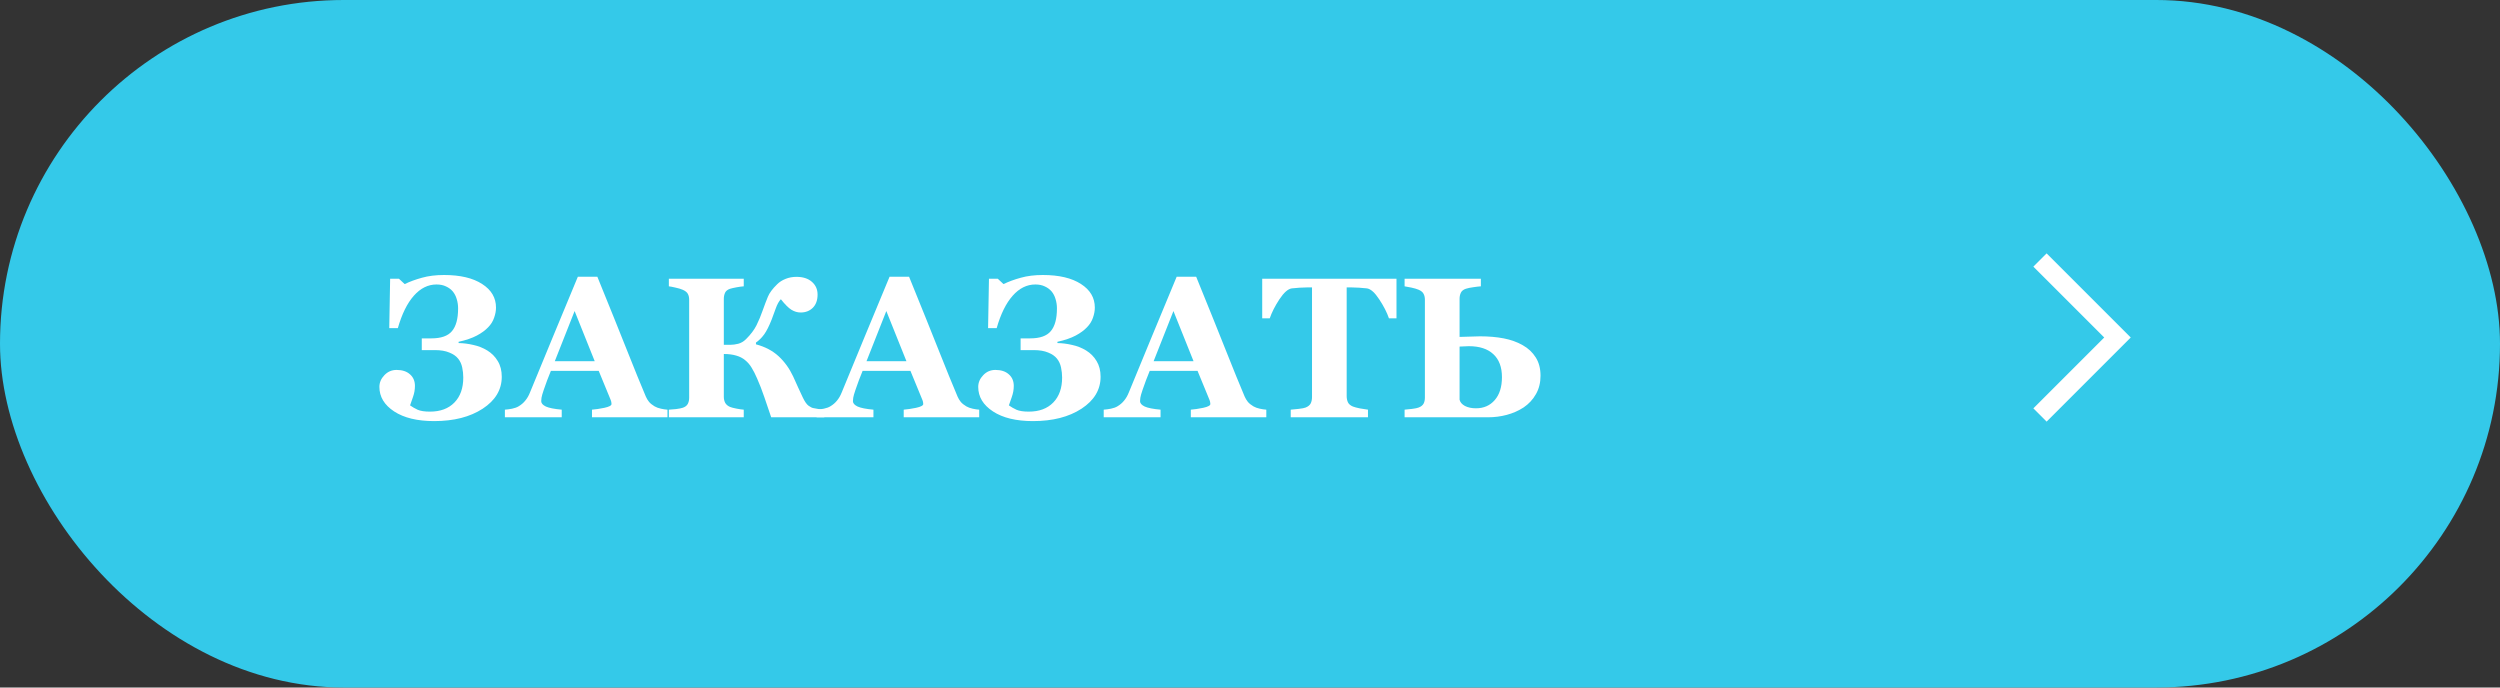 <?xml version="1.0" encoding="UTF-8"?> <svg xmlns="http://www.w3.org/2000/svg" width="200" height="55" viewBox="0 0 200 55" fill="none"><rect x="0" y="0" width="200" height="55" fill="#333333" stroke="none"/> <rect width="200" height="55" rx="27.5" fill="#34C9E9"></rect> <path d="M38.984 28.039C39.333 28.253 39.612 28.534 39.82 28.883C40.034 29.232 40.141 29.651 40.141 30.141C40.141 31.177 39.633 32.029 38.617 32.695C37.602 33.357 36.307 33.688 34.734 33.688C33.385 33.688 32.318 33.43 31.531 32.914C30.745 32.398 30.352 31.745 30.352 30.953C30.352 30.604 30.484 30.292 30.75 30.016C31.016 29.734 31.341 29.594 31.727 29.594C32.18 29.594 32.536 29.711 32.797 29.945C33.062 30.174 33.195 30.484 33.195 30.875C33.195 31.172 33.143 31.466 33.039 31.758C32.94 32.044 32.862 32.268 32.805 32.43C32.987 32.56 33.19 32.677 33.414 32.781C33.643 32.88 33.971 32.93 34.398 32.93C35.227 32.93 35.878 32.688 36.352 32.203C36.825 31.719 37.062 31.052 37.062 30.203C37.062 29.938 37.034 29.669 36.977 29.398C36.919 29.122 36.81 28.885 36.648 28.688C36.492 28.49 36.258 28.328 35.945 28.203C35.638 28.073 35.255 28.008 34.797 28.008H33.742V27.07H34.508C35.284 27.07 35.833 26.878 36.156 26.492C36.484 26.107 36.648 25.5 36.648 24.672C36.648 24.412 36.612 24.164 36.539 23.93C36.471 23.695 36.367 23.492 36.227 23.32C36.081 23.148 35.898 23.013 35.68 22.914C35.466 22.81 35.214 22.758 34.922 22.758C34.245 22.758 33.641 23.057 33.109 23.656C32.578 24.255 32.151 25.12 31.828 26.25H31.141L31.211 22.297H31.914L32.375 22.727C32.781 22.529 33.242 22.359 33.758 22.219C34.273 22.073 34.862 22 35.523 22C36.815 22 37.831 22.24 38.57 22.719C39.31 23.193 39.68 23.823 39.68 24.609C39.68 24.865 39.63 25.133 39.531 25.414C39.438 25.695 39.279 25.951 39.055 26.18C38.831 26.419 38.529 26.641 38.148 26.844C37.768 27.047 37.281 27.213 36.688 27.344V27.445C37.062 27.451 37.453 27.5 37.859 27.594C38.271 27.682 38.646 27.831 38.984 28.039Z" fill="white"></path> <path d="M53.398 33.383H47.359V32.773C47.641 32.753 47.971 32.703 48.352 32.625C48.732 32.542 48.922 32.44 48.922 32.32C48.922 32.279 48.917 32.232 48.906 32.18C48.901 32.128 48.88 32.057 48.844 31.969L47.898 29.672H44.07C43.982 29.885 43.883 30.135 43.773 30.422C43.669 30.708 43.578 30.963 43.5 31.188C43.401 31.479 43.341 31.69 43.32 31.82C43.305 31.951 43.297 32.042 43.297 32.094C43.297 32.26 43.422 32.404 43.672 32.523C43.927 32.638 44.349 32.721 44.938 32.773V33.383H40.391V32.773C40.562 32.763 40.755 32.737 40.969 32.695C41.188 32.648 41.359 32.586 41.484 32.508C41.698 32.383 41.878 32.229 42.023 32.047C42.175 31.865 42.3 31.648 42.398 31.398C43.003 29.935 43.607 28.469 44.211 27C44.82 25.531 45.492 23.912 46.227 22.141H47.789C48.81 24.651 49.609 26.635 50.188 28.094C50.766 29.552 51.258 30.76 51.664 31.719C51.732 31.875 51.818 32.018 51.922 32.148C52.026 32.273 52.175 32.393 52.367 32.508C52.513 32.591 52.682 32.654 52.875 32.695C53.068 32.737 53.242 32.763 53.398 32.773V33.383ZM47.578 28.898L45.969 24.883L44.383 28.898H47.578Z" fill="white"></path> <path d="M65.945 33.383H61.695C61.513 32.846 61.331 32.31 61.148 31.773C60.966 31.237 60.773 30.74 60.57 30.281C60.425 29.943 60.279 29.656 60.133 29.422C59.992 29.182 59.818 28.979 59.609 28.812C59.411 28.646 59.172 28.523 58.891 28.445C58.615 28.362 58.286 28.32 57.906 28.32V31.75C57.906 31.927 57.943 32.086 58.016 32.227C58.094 32.367 58.224 32.477 58.406 32.555C58.505 32.596 58.675 32.641 58.914 32.688C59.154 32.734 59.349 32.763 59.5 32.773V33.383H53.508V32.773C53.638 32.768 53.828 32.753 54.078 32.727C54.333 32.695 54.518 32.659 54.633 32.617C54.82 32.55 54.95 32.448 55.023 32.312C55.096 32.172 55.133 32.008 55.133 31.82V23.977C55.133 23.794 55.099 23.641 55.031 23.516C54.969 23.391 54.836 23.281 54.633 23.188C54.482 23.12 54.284 23.06 54.039 23.008C53.794 22.951 53.617 22.917 53.508 22.906V22.297H59.5V22.906C59.339 22.917 59.146 22.943 58.922 22.984C58.698 23.026 58.526 23.065 58.406 23.102C58.203 23.169 58.068 23.279 58 23.43C57.938 23.576 57.906 23.732 57.906 23.898V27.586H58.414C58.622 27.586 58.839 27.557 59.062 27.5C59.292 27.438 59.497 27.315 59.68 27.133C60.055 26.763 60.336 26.391 60.523 26.016C60.711 25.635 60.872 25.247 61.008 24.852C61.164 24.414 61.305 24.044 61.43 23.742C61.555 23.435 61.802 23.102 62.172 22.742C62.354 22.56 62.578 22.417 62.844 22.312C63.109 22.203 63.401 22.148 63.719 22.148C64.24 22.148 64.651 22.281 64.953 22.547C65.255 22.812 65.406 23.151 65.406 23.562C65.406 24.016 65.279 24.37 65.023 24.625C64.768 24.875 64.443 25 64.047 25C63.797 25 63.552 24.927 63.312 24.781C63.078 24.635 62.797 24.354 62.469 23.938C62.312 24.099 62.175 24.349 62.055 24.688C61.94 25.021 61.833 25.312 61.734 25.562C61.531 26.078 61.333 26.471 61.141 26.742C60.948 27.008 60.727 27.229 60.477 27.406V27.547C61.206 27.74 61.81 28.057 62.289 28.5C62.768 28.943 63.156 29.482 63.453 30.117C63.583 30.393 63.716 30.688 63.852 31C63.992 31.307 64.115 31.57 64.219 31.789C64.38 32.128 64.537 32.352 64.688 32.461C64.844 32.57 64.971 32.633 65.07 32.648C65.19 32.675 65.336 32.7 65.508 32.727C65.685 32.747 65.831 32.763 65.945 32.773V33.383Z" fill="white"></path> <path d="M78.336 33.383H72.297V32.773C72.578 32.753 72.909 32.703 73.289 32.625C73.669 32.542 73.859 32.44 73.859 32.32C73.859 32.279 73.854 32.232 73.844 32.18C73.838 32.128 73.818 32.057 73.781 31.969L72.836 29.672H69.008C68.919 29.885 68.82 30.135 68.711 30.422C68.607 30.708 68.516 30.963 68.438 31.188C68.338 31.479 68.279 31.69 68.258 31.82C68.242 31.951 68.234 32.042 68.234 32.094C68.234 32.26 68.359 32.404 68.609 32.523C68.865 32.638 69.287 32.721 69.875 32.773V33.383H65.328V32.773C65.5 32.763 65.693 32.737 65.906 32.695C66.125 32.648 66.297 32.586 66.422 32.508C66.635 32.383 66.815 32.229 66.961 32.047C67.112 31.865 67.237 31.648 67.336 31.398C67.94 29.935 68.544 28.469 69.148 27C69.758 25.531 70.43 23.912 71.164 22.141H72.727C73.747 24.651 74.547 26.635 75.125 28.094C75.703 29.552 76.195 30.76 76.602 31.719C76.669 31.875 76.755 32.018 76.859 32.148C76.963 32.273 77.112 32.393 77.305 32.508C77.451 32.591 77.62 32.654 77.812 32.695C78.005 32.737 78.18 32.763 78.336 32.773V33.383ZM72.516 28.898L70.906 24.883L69.32 28.898H72.516Z" fill="white"></path> <path d="M86.891 28.039C87.24 28.253 87.518 28.534 87.727 28.883C87.94 29.232 88.047 29.651 88.047 30.141C88.047 31.177 87.539 32.029 86.523 32.695C85.508 33.357 84.213 33.688 82.641 33.688C81.292 33.688 80.224 33.43 79.438 32.914C78.651 32.398 78.258 31.745 78.258 30.953C78.258 30.604 78.391 30.292 78.656 30.016C78.922 29.734 79.247 29.594 79.633 29.594C80.086 29.594 80.443 29.711 80.703 29.945C80.969 30.174 81.102 30.484 81.102 30.875C81.102 31.172 81.049 31.466 80.945 31.758C80.846 32.044 80.768 32.268 80.711 32.43C80.893 32.56 81.096 32.677 81.32 32.781C81.549 32.88 81.878 32.93 82.305 32.93C83.133 32.93 83.784 32.688 84.258 32.203C84.732 31.719 84.969 31.052 84.969 30.203C84.969 29.938 84.94 29.669 84.883 29.398C84.826 29.122 84.716 28.885 84.555 28.688C84.398 28.49 84.164 28.328 83.852 28.203C83.544 28.073 83.162 28.008 82.703 28.008H81.648V27.07H82.414C83.19 27.07 83.74 26.878 84.062 26.492C84.391 26.107 84.555 25.5 84.555 24.672C84.555 24.412 84.518 24.164 84.445 23.93C84.378 23.695 84.273 23.492 84.133 23.32C83.987 23.148 83.805 23.013 83.586 22.914C83.372 22.81 83.12 22.758 82.828 22.758C82.151 22.758 81.547 23.057 81.016 23.656C80.484 24.255 80.057 25.12 79.734 26.25H79.047L79.117 22.297H79.82L80.281 22.727C80.688 22.529 81.148 22.359 81.664 22.219C82.18 22.073 82.768 22 83.43 22C84.721 22 85.737 22.24 86.477 22.719C87.216 23.193 87.586 23.823 87.586 24.609C87.586 24.865 87.537 25.133 87.438 25.414C87.344 25.695 87.185 25.951 86.961 26.18C86.737 26.419 86.435 26.641 86.055 26.844C85.674 27.047 85.188 27.213 84.594 27.344V27.445C84.969 27.451 85.359 27.5 85.766 27.594C86.177 27.682 86.552 27.831 86.891 28.039Z" fill="white"></path> <path d="M101.305 33.383H95.266V32.773C95.547 32.753 95.878 32.703 96.258 32.625C96.638 32.542 96.828 32.44 96.828 32.32C96.828 32.279 96.823 32.232 96.812 32.18C96.807 32.128 96.787 32.057 96.75 31.969L95.805 29.672H91.977C91.888 29.885 91.789 30.135 91.68 30.422C91.576 30.708 91.484 30.963 91.406 31.188C91.307 31.479 91.247 31.69 91.227 31.82C91.211 31.951 91.203 32.042 91.203 32.094C91.203 32.26 91.328 32.404 91.578 32.523C91.833 32.638 92.255 32.721 92.844 32.773V33.383H88.297V32.773C88.469 32.763 88.662 32.737 88.875 32.695C89.094 32.648 89.266 32.586 89.391 32.508C89.604 32.383 89.784 32.229 89.93 32.047C90.081 31.865 90.206 31.648 90.305 31.398C90.909 29.935 91.513 28.469 92.117 27C92.727 25.531 93.398 23.912 94.133 22.141H95.695C96.716 24.651 97.516 26.635 98.094 28.094C98.672 29.552 99.164 30.76 99.57 31.719C99.638 31.875 99.724 32.018 99.828 32.148C99.932 32.273 100.081 32.393 100.273 32.508C100.419 32.591 100.589 32.654 100.781 32.695C100.974 32.737 101.148 32.763 101.305 32.773V33.383ZM95.484 28.898L93.875 24.883L92.289 28.898H95.484Z" fill="white"></path> <path d="M111.719 25.469H111.117C110.956 24.995 110.695 24.487 110.336 23.945C109.982 23.404 109.654 23.112 109.352 23.07C109.185 23.049 108.979 23.031 108.734 23.016C108.49 23 108.279 22.992 108.102 22.992H107.734V31.688C107.734 31.875 107.768 32.042 107.836 32.188C107.904 32.328 108.036 32.44 108.234 32.523C108.354 32.57 108.539 32.62 108.789 32.672C109.044 32.719 109.26 32.753 109.438 32.773V33.383H103.258V32.773C103.409 32.758 103.62 32.737 103.891 32.711C104.167 32.68 104.354 32.643 104.453 32.602C104.656 32.518 104.792 32.406 104.859 32.266C104.927 32.125 104.961 31.958 104.961 31.766V22.992H104.594C104.417 22.992 104.206 23 103.961 23.016C103.716 23.031 103.51 23.049 103.344 23.07C103.042 23.112 102.711 23.404 102.352 23.945C101.997 24.487 101.74 24.995 101.578 25.469H100.977V22.297H111.719V25.469Z" fill="white"></path> <path d="M120.156 30.172C120.156 29.37 119.927 28.758 119.469 28.336C119.016 27.909 118.362 27.695 117.508 27.695C117.409 27.695 117.279 27.701 117.117 27.711C116.961 27.716 116.844 27.721 116.766 27.727V31.977C116.812 32.18 116.956 32.346 117.195 32.477C117.44 32.602 117.734 32.664 118.078 32.664C118.698 32.664 119.198 32.445 119.578 32.008C119.964 31.565 120.156 30.953 120.156 30.172ZM123.242 30.062C123.242 30.615 123.12 31.104 122.875 31.531C122.635 31.958 122.307 32.312 121.891 32.594C121.484 32.859 121.036 33.057 120.547 33.188C120.062 33.318 119.557 33.383 119.031 33.383H112.367V32.773C112.518 32.758 112.719 32.737 112.969 32.711C113.219 32.68 113.393 32.643 113.492 32.602C113.68 32.529 113.81 32.427 113.883 32.297C113.956 32.167 113.992 32 113.992 31.797V23.977C113.992 23.799 113.958 23.646 113.891 23.516C113.828 23.38 113.695 23.268 113.492 23.18C113.346 23.117 113.154 23.06 112.914 23.008C112.674 22.956 112.492 22.922 112.367 22.906V22.297H118.469V22.906C118.307 22.917 118.107 22.94 117.867 22.977C117.628 23.008 117.427 23.049 117.266 23.102C117.068 23.169 116.935 23.276 116.867 23.422C116.799 23.568 116.766 23.727 116.766 23.898V26.953C117.005 26.948 117.271 26.94 117.562 26.93C117.854 26.914 118.135 26.906 118.406 26.906C119.099 26.906 119.729 26.961 120.297 27.07C120.865 27.18 121.372 27.362 121.82 27.617C122.258 27.862 122.604 28.188 122.859 28.594C123.115 28.995 123.242 29.484 123.242 30.062Z" fill="white"></path> <path d="M163.199 20.801L169.399 27L163.199 33.199" stroke="white" stroke-width="1.5"></path> </svg> 